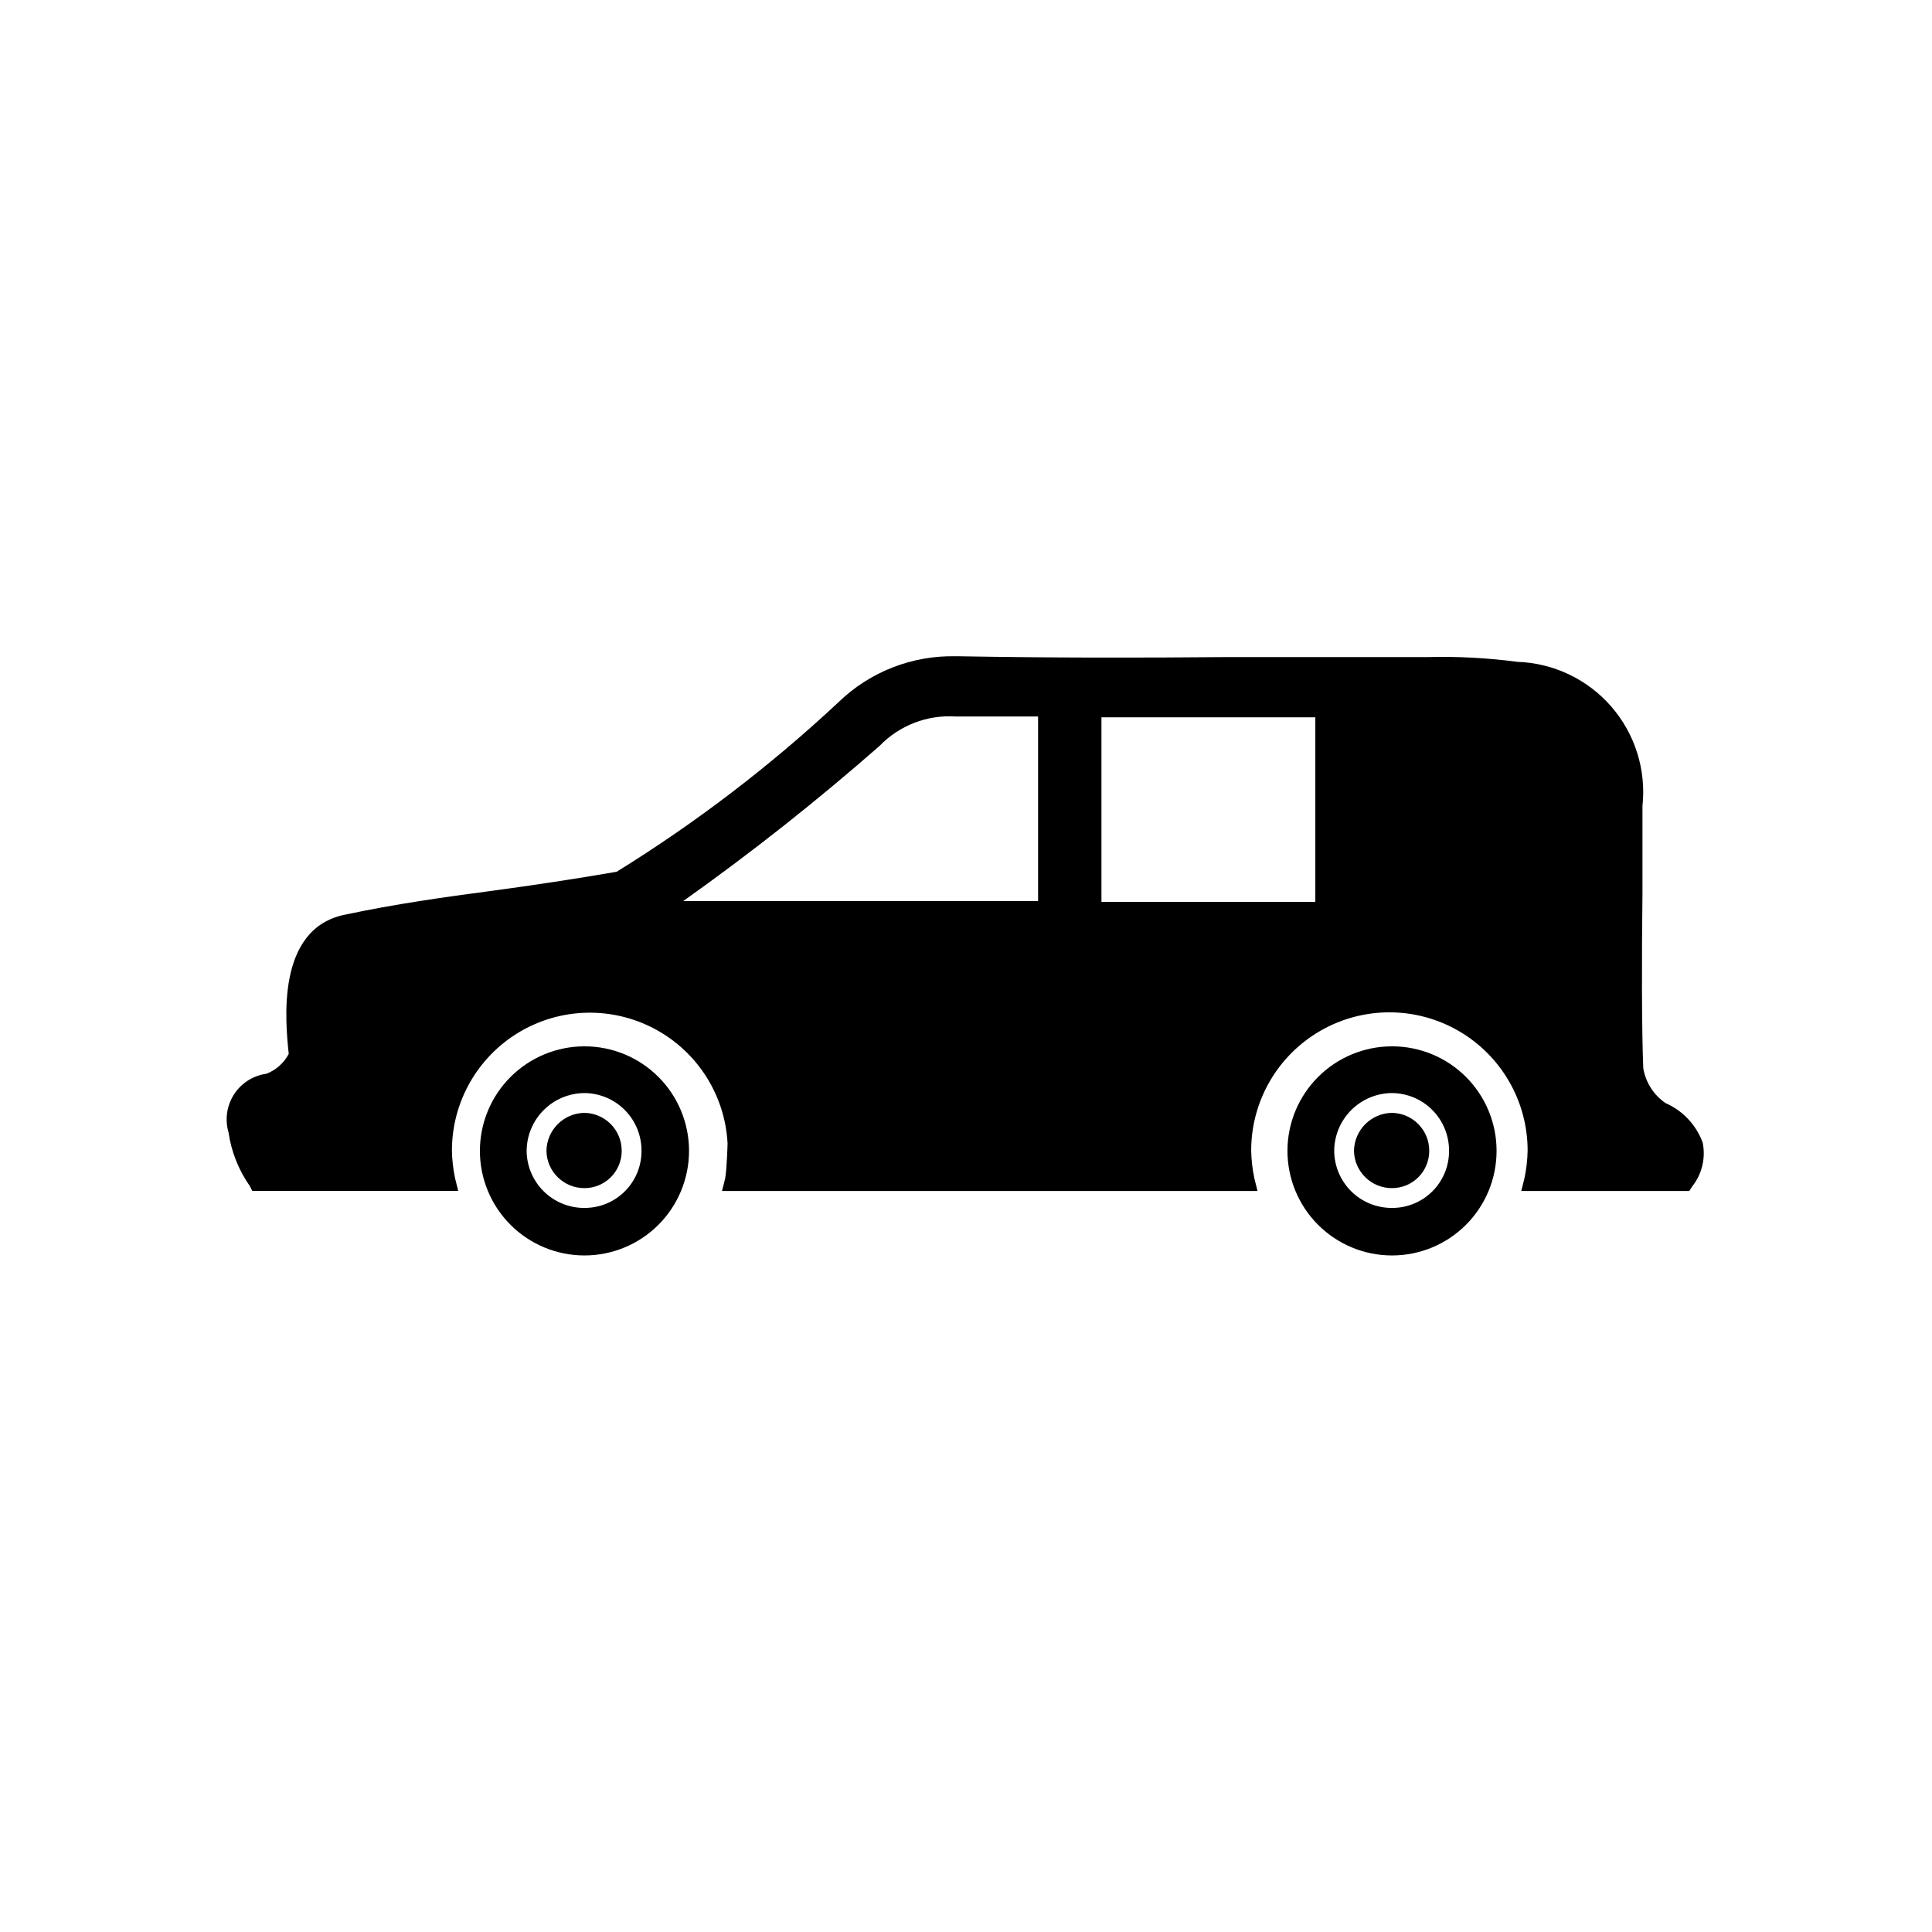 <?xml version="1.0" encoding="UTF-8"?>
<!-- The Best Svg Icon site in the world: iconSvg.co, Visit us! https://iconsvg.co -->
<svg fill="#000000" width="800px" height="800px" version="1.1" viewBox="144 144 512 512" xmlns="http://www.w3.org/2000/svg">
 <g>
  <path d="m585.36 436.32c-3.129-2.156-5.25-5.492-5.879-9.238-0.418-10.285-0.418-29.391-0.211-46.184v-23.301c1.031-9.543-1.957-19.086-8.25-26.336s-15.32-11.551-24.918-11.867c-7.859-1.043-15.793-1.465-23.719-1.262h-53.109c-23.723 0.211-47.23 0.211-70.953-0.211h-1.051c-11.566-0.258-22.758 4.125-31.066 12.176-18.066 16.875-37.758 31.922-58.781 44.926-10.914 1.891-22.043 3.57-32.957 5.039-12.805 1.68-26.031 3.57-38.836 6.297-18.684 3.57-15.953 28.758-15.113 36.945-1.266 2.394-3.352 4.258-5.879 5.246-3.527 0.473-6.672 2.465-8.609 5.453-1.934 2.984-2.473 6.668-1.465 10.082 0.738 5.137 2.68 10.027 5.668 14.273l0.629 1.258h54.578l-0.84-3.359 0.004 0.004c-0.512-2.418-0.793-4.879-0.84-7.348 0.004-12.832 6.734-24.719 17.734-31.324 11-6.606 24.656-6.957 35.984-0.93s18.664 17.551 19.332 30.363c0 0.418-0.211 6.926-0.629 9.238l-0.84 3.359h141.91l-0.84-3.359c-0.512-2.418-0.793-4.879-0.84-7.348 0-13.086 6.981-25.18 18.316-31.723 11.332-6.543 25.297-6.543 36.629 0 11.336 6.543 18.316 18.637 18.316 31.723-0.047 2.469-0.328 4.93-0.84 7.348l-0.84 3.359h44.504l0.84-1.258v-0.004c2.559-3.262 3.559-7.481 2.731-11.543-1.715-4.703-5.281-8.496-9.867-10.496zm-92.785-102.23v48.91h-56.68v-48.91zm-95.305-0.211h21.832v48.91l-94.043 0.004c18.051-12.809 35.426-26.543 52.059-41.145 5.25-5.426 12.621-8.266 20.152-7.766z"/>
  <path d="m298.89 421.29c-7.348 0-14.398 2.918-19.594 8.117-5.195 5.195-8.117 12.242-8.117 19.59 0 7.352 2.922 14.398 8.117 19.594 5.195 5.199 12.246 8.117 19.594 8.117 7.348 0 14.398-2.918 19.594-8.117 5.195-5.195 8.117-12.242 8.117-19.594 0.004-7.348-2.91-14.402-8.109-19.598-5.199-5.199-12.25-8.117-19.602-8.109zm0 42.824c-4.035 0.023-7.914-1.555-10.789-4.387-2.871-2.836-4.504-6.691-4.535-10.73 0.023-4.055 1.645-7.941 4.512-10.809 2.871-2.871 6.754-4.492 10.812-4.516 4.035 0.031 7.894 1.664 10.727 4.535 2.836 2.875 4.414 6.754 4.387 10.789 0.02 4.016-1.566 7.871-4.406 10.707-2.84 2.84-6.691 4.426-10.707 4.41z"/>
  <path d="m298.89 438.92c-5.535 0.074-10 4.543-10.074 10.078 0.09 5.492 4.582 9.887 10.074 9.867 2.617 0 5.129-1.039 6.981-2.887 1.852-1.852 2.891-4.363 2.887-6.981 0.023-5.492-4.375-9.984-9.867-10.078z"/>
  <path d="m512.9 421.29c-7.352 0-14.398 2.918-19.594 8.117-5.199 5.195-8.117 12.242-8.117 19.59 0 7.352 2.918 14.398 8.117 19.594 5.195 5.199 12.242 8.117 19.594 8.117 7.348 0 14.395-2.918 19.594-8.117 5.195-5.195 8.113-12.242 8.113-19.594 0.008-7.348-2.91-14.402-8.105-19.598-5.199-5.199-12.25-8.117-19.602-8.109zm0 42.824c-4.035 0.023-7.918-1.555-10.789-4.387-2.875-2.836-4.504-6.691-4.535-10.73 0.02-4.055 1.645-7.941 4.512-10.809 2.871-2.871 6.754-4.492 10.812-4.516 4.035 0.031 7.894 1.664 10.727 4.535 2.832 2.875 4.41 6.754 4.387 10.789 0.016 4.016-1.57 7.871-4.406 10.707-2.84 2.84-6.695 4.426-10.707 4.41z"/>
  <path d="m512.9 438.92c-5.535 0.074-10.004 4.543-10.078 10.078 0.094 5.492 4.586 9.887 10.078 9.867 2.617 0 5.129-1.039 6.981-2.887 1.848-1.852 2.887-4.363 2.883-6.981 0.023-5.492-4.371-9.984-9.863-10.078z"/>
 </g>
</svg>